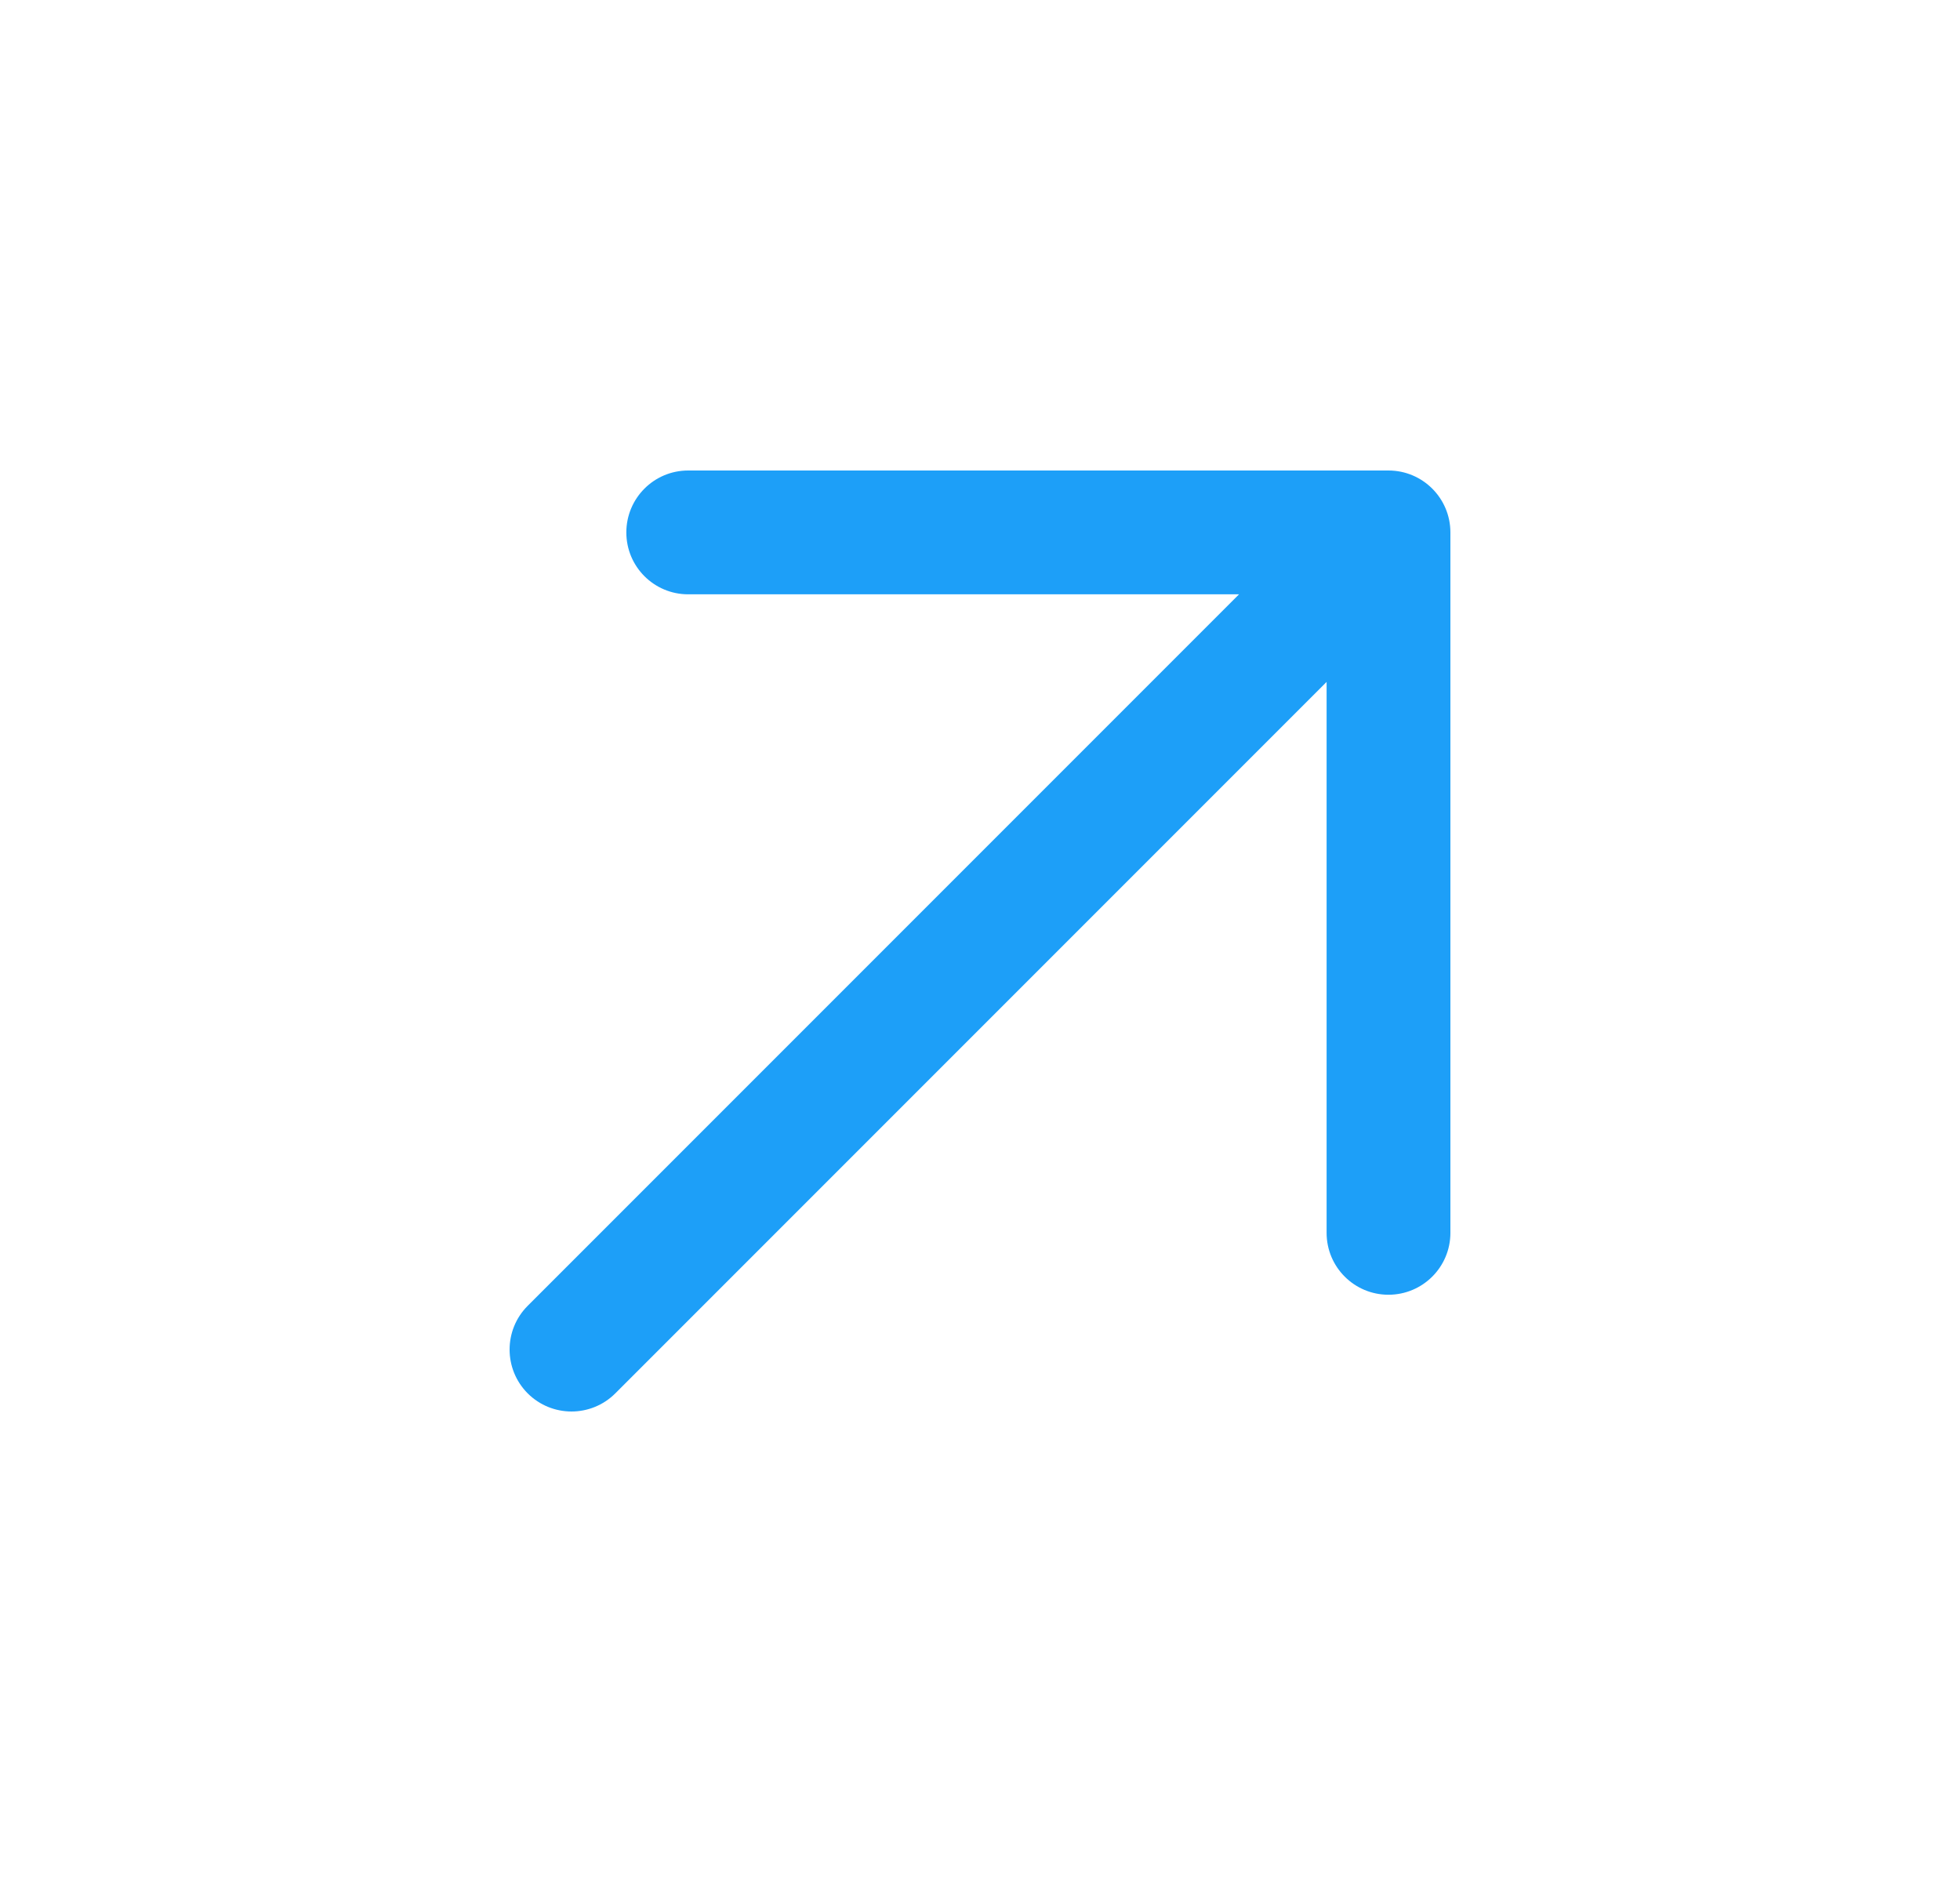 <?xml version="1.0" encoding="UTF-8"?> <svg xmlns="http://www.w3.org/2000/svg" width="25" height="24" viewBox="0 0 25 24" fill="none"><path fill-rule="evenodd" clip-rule="evenodd" d="M6.731 17.769C6.423 17.46 6.423 16.96 6.731 16.652L15.804 7.579L8.778 7.579C8.342 7.579 7.989 7.226 7.989 6.79C7.989 6.353 8.342 6 8.778 6L17.71 6C18.146 6 18.5 6.353 18.5 6.79V15.722C18.5 16.158 18.146 16.511 17.71 16.511C17.274 16.511 16.921 16.158 16.921 15.722V8.696L7.848 17.769C7.539 18.077 7.04 18.077 6.731 17.769Z" fill="#1D9FF8"></path></svg> 